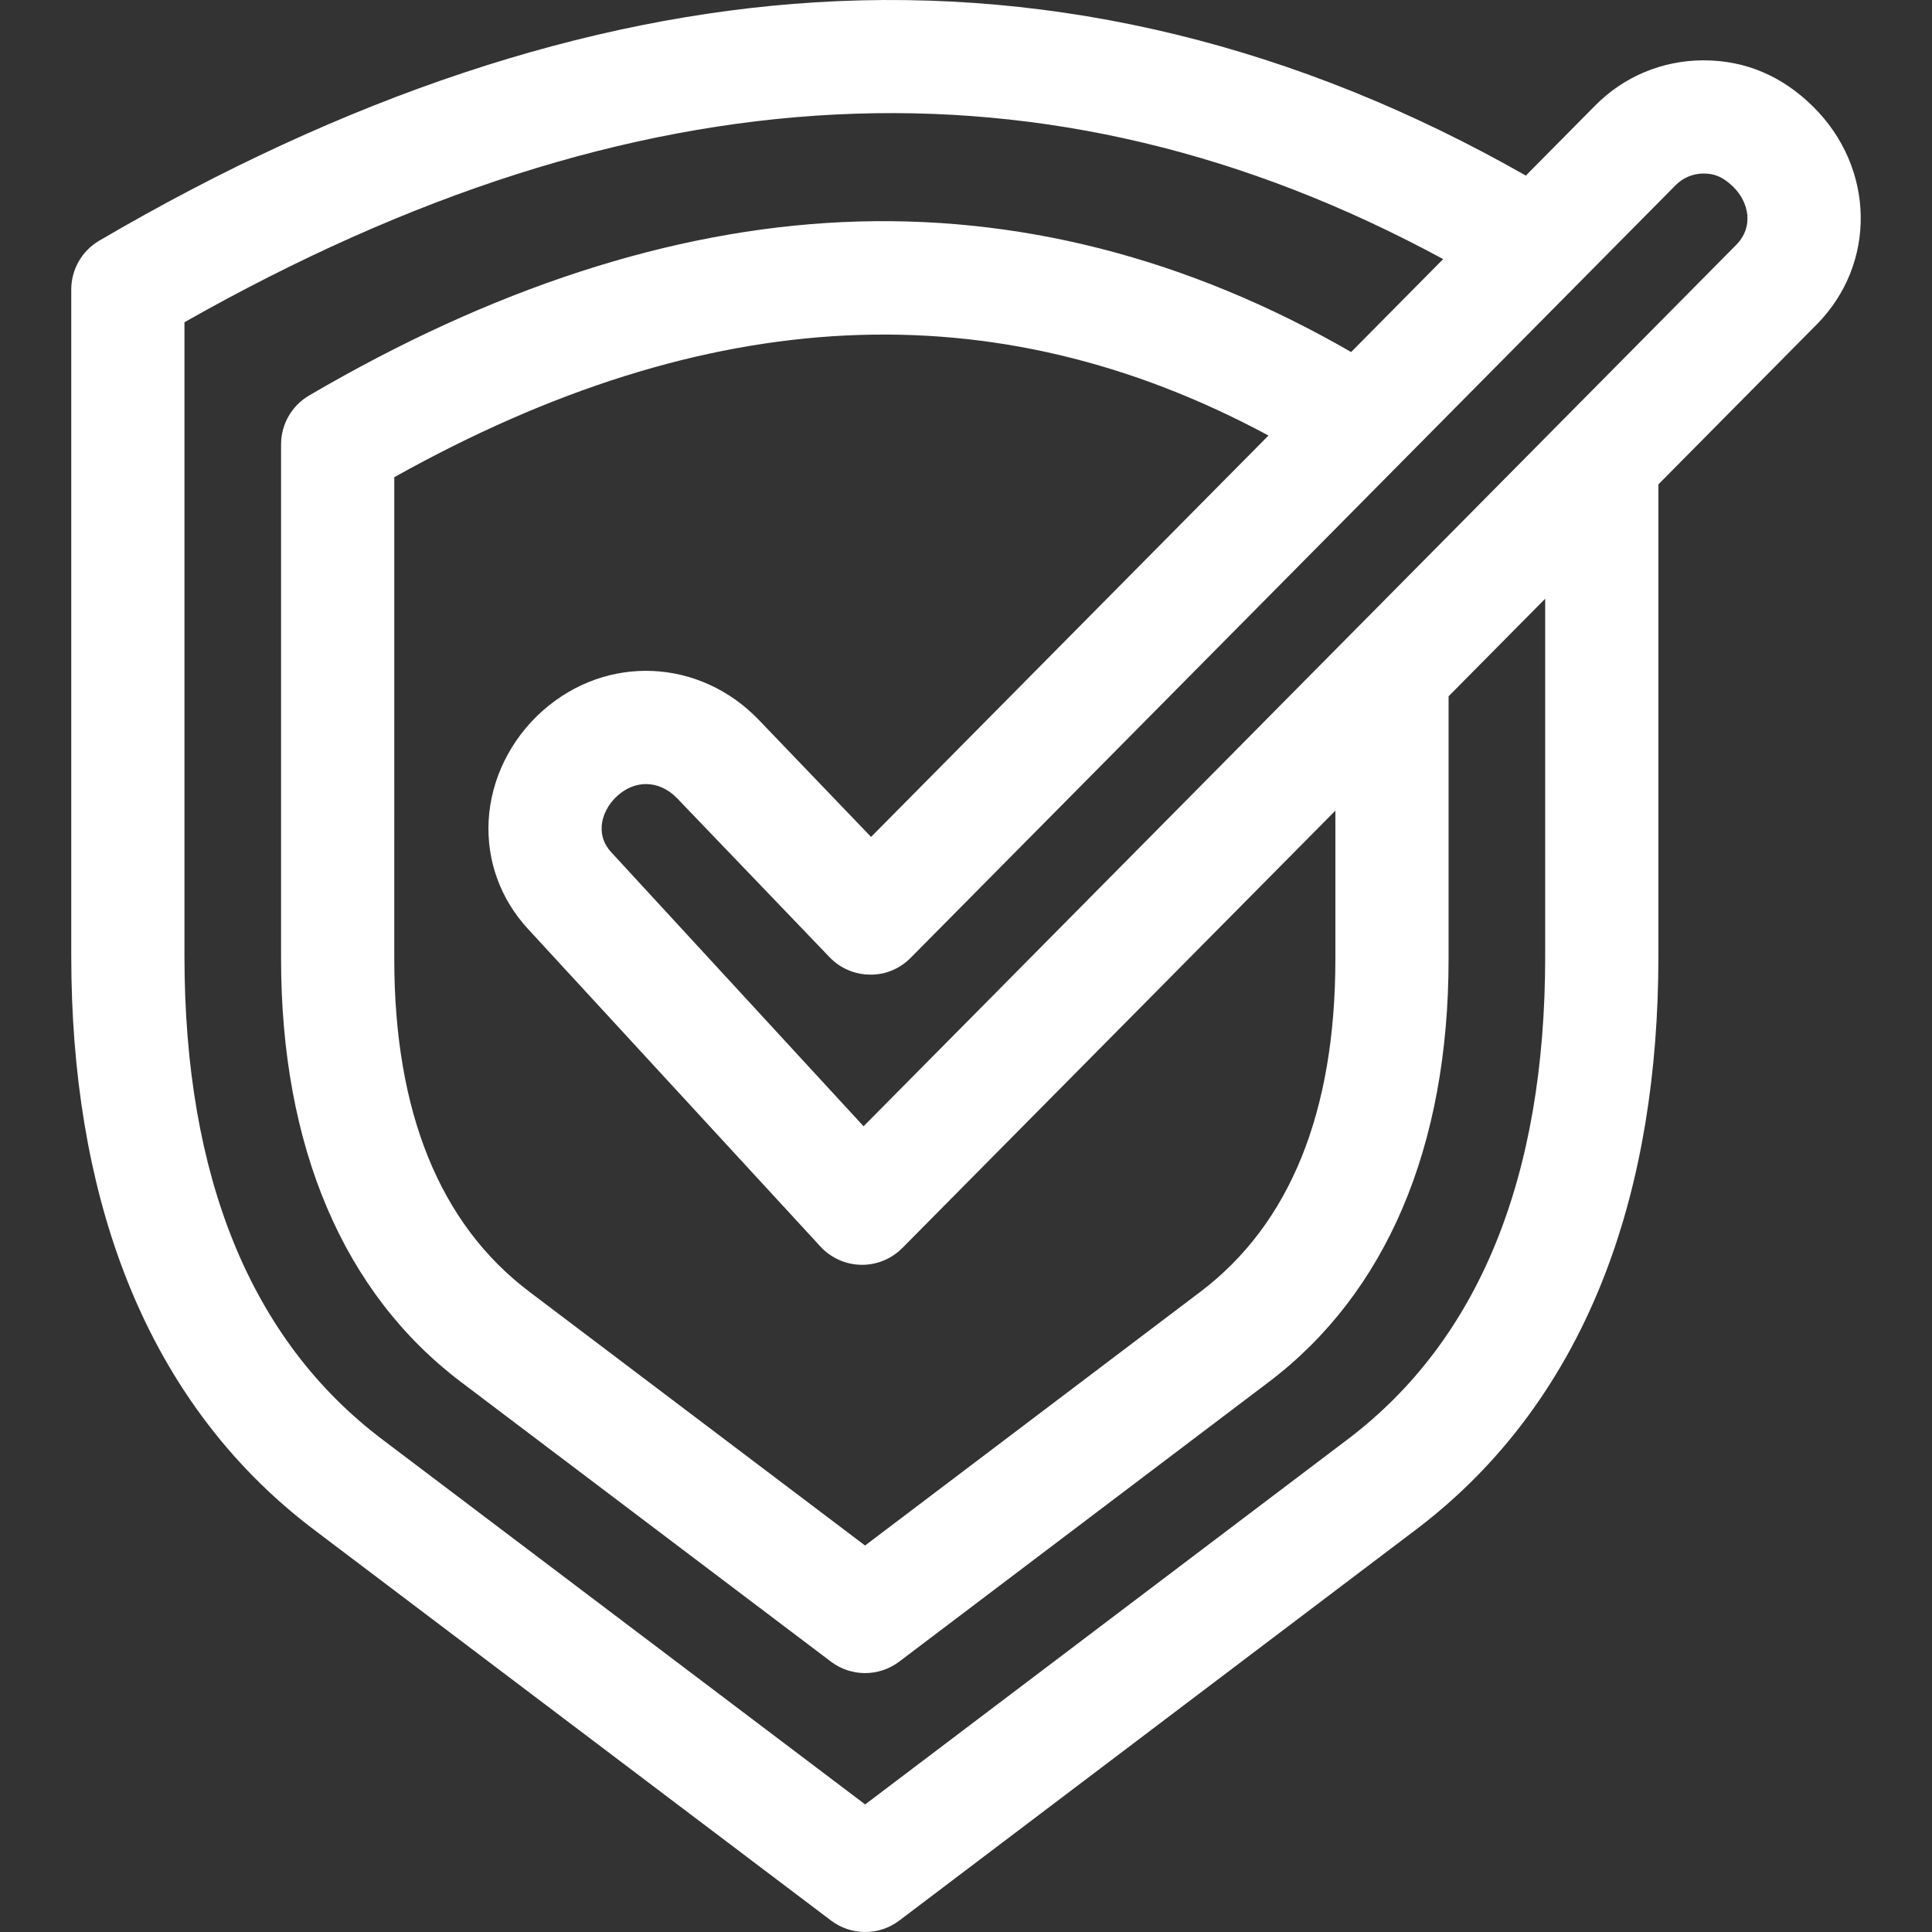 <svg xmlns="http://www.w3.org/2000/svg" xmlns:xlink="http://www.w3.org/1999/xlink" version="1.1" id="Capa_1" x="0px" y="0px" viewBox="0 0 511.99 511.99" style="enable-background:new 0 0 511.99 511.99;" xml:space="preserve" width="300" height="300" xmlns:svgjs="http://svgjs.dev/svgjs"><rect x="0" y="0" width="511.99" height="511.99" fill="#333333" stroke="none"/><g width="100%" height="100%" transform="matrix(1,0,0,1,0,0)"><path d="M480.506,28.275c-8.234-8.152-17.998-12.285-29.023-12.285c-0.073,0-0.146,0-0.219,0.001  c-10.802,0.053-20.924,4.298-28.503,11.952l-18.408,18.592C343.854,12.074,280.508-3.383,216.013,0.618  C155.225,4.388,91.395,25.64,26.3,63.783c-4.594,2.692-7.417,7.617-7.417,12.942v176.614c0,31.255,4.667,59.368,13.87,83.557  c10.753,28.261,27.729,51.302,50.456,68.482L220.23,508.955c2.676,2.023,5.86,3.034,9.045,3.034c3.187,0,6.374-1.013,9.051-3.038  l136.903-103.587c22.705-17.18,39.663-40.214,50.403-68.462c9.191-24.175,13.852-52.271,13.852-83.508V128.362l41.928-42.348  C497.349,69.918,496.951,44.556,480.506,28.275z M409.485,253.393c0,58.679-17.615,101.76-52.357,128.047l-127.856,96.743  L101.3,381.447c-34.781-26.292-52.417-69.394-52.417-128.108V85.392c119.762-67.856,229.078-73.352,333.561-16.729L358.061,93.29  c-43.316-24.977-88.598-36.558-134.738-34.438c-45.346,2.086-92.927,17.551-141.421,45.966c-4.594,2.692-7.417,7.617-7.417,12.942  v136.333c0,49.783,16.497,88.567,47.708,112.161l98.011,74.088c2.676,2.023,5.861,3.034,9.045,3.034  c3.187,0,6.374-1.013,9.051-3.038l97.926-74.096c31.177-23.59,47.656-62.357,47.656-112.111v-69.611l25.602-25.858V253.393z   M139.872,246.121l77.55,84.222c2.776,3.015,6.665,4.763,10.763,4.837c0.09,0.001,0.181,0.002,0.272,0.002  c4,0,7.839-1.599,10.659-4.446l114.766-115.915v39.311c0,40.564-12.03,70.234-35.757,88.187l-88.88,67.25l-88.962-67.248  c-23.754-17.957-35.799-47.641-35.799-88.229V126.459c83.12-46.417,159.142-50.063,231.67-11.043L230.836,221.789l-29.71-30.973  c-15.709-16.375-40.319-17.461-57.247-2.523c-8.574,7.566-13.819,18.225-14.391,29.242  C128.941,228.102,132.629,238.254,139.872,246.121z M460.094,64.907L228.851,298.466L161.942,225.8  c-1.785-1.938-2.624-4.197-2.494-6.712c0.156-3.013,1.717-6.038,4.281-8.301c2.276-2.009,4.878-3.005,7.47-3.005  c2.933,0,5.854,1.275,8.278,3.802l40.365,42.08c2.8,2.919,6.661,4.583,10.706,4.616c4.071,0.075,7.932-1.571,10.778-4.446  L444.078,49.051c1.941-1.96,4.545-3.047,7.334-3.061c0.028,0,0.055,0,0.083,0c2.226,0,4.726,0.457,7.904,3.604  C463.378,53.534,464.894,60.058,460.094,64.907z" fill="#ffffff" fill-opacity="1" data-original-color="#000000ff" stroke="none" stroke-opacity="1"/></g></svg>